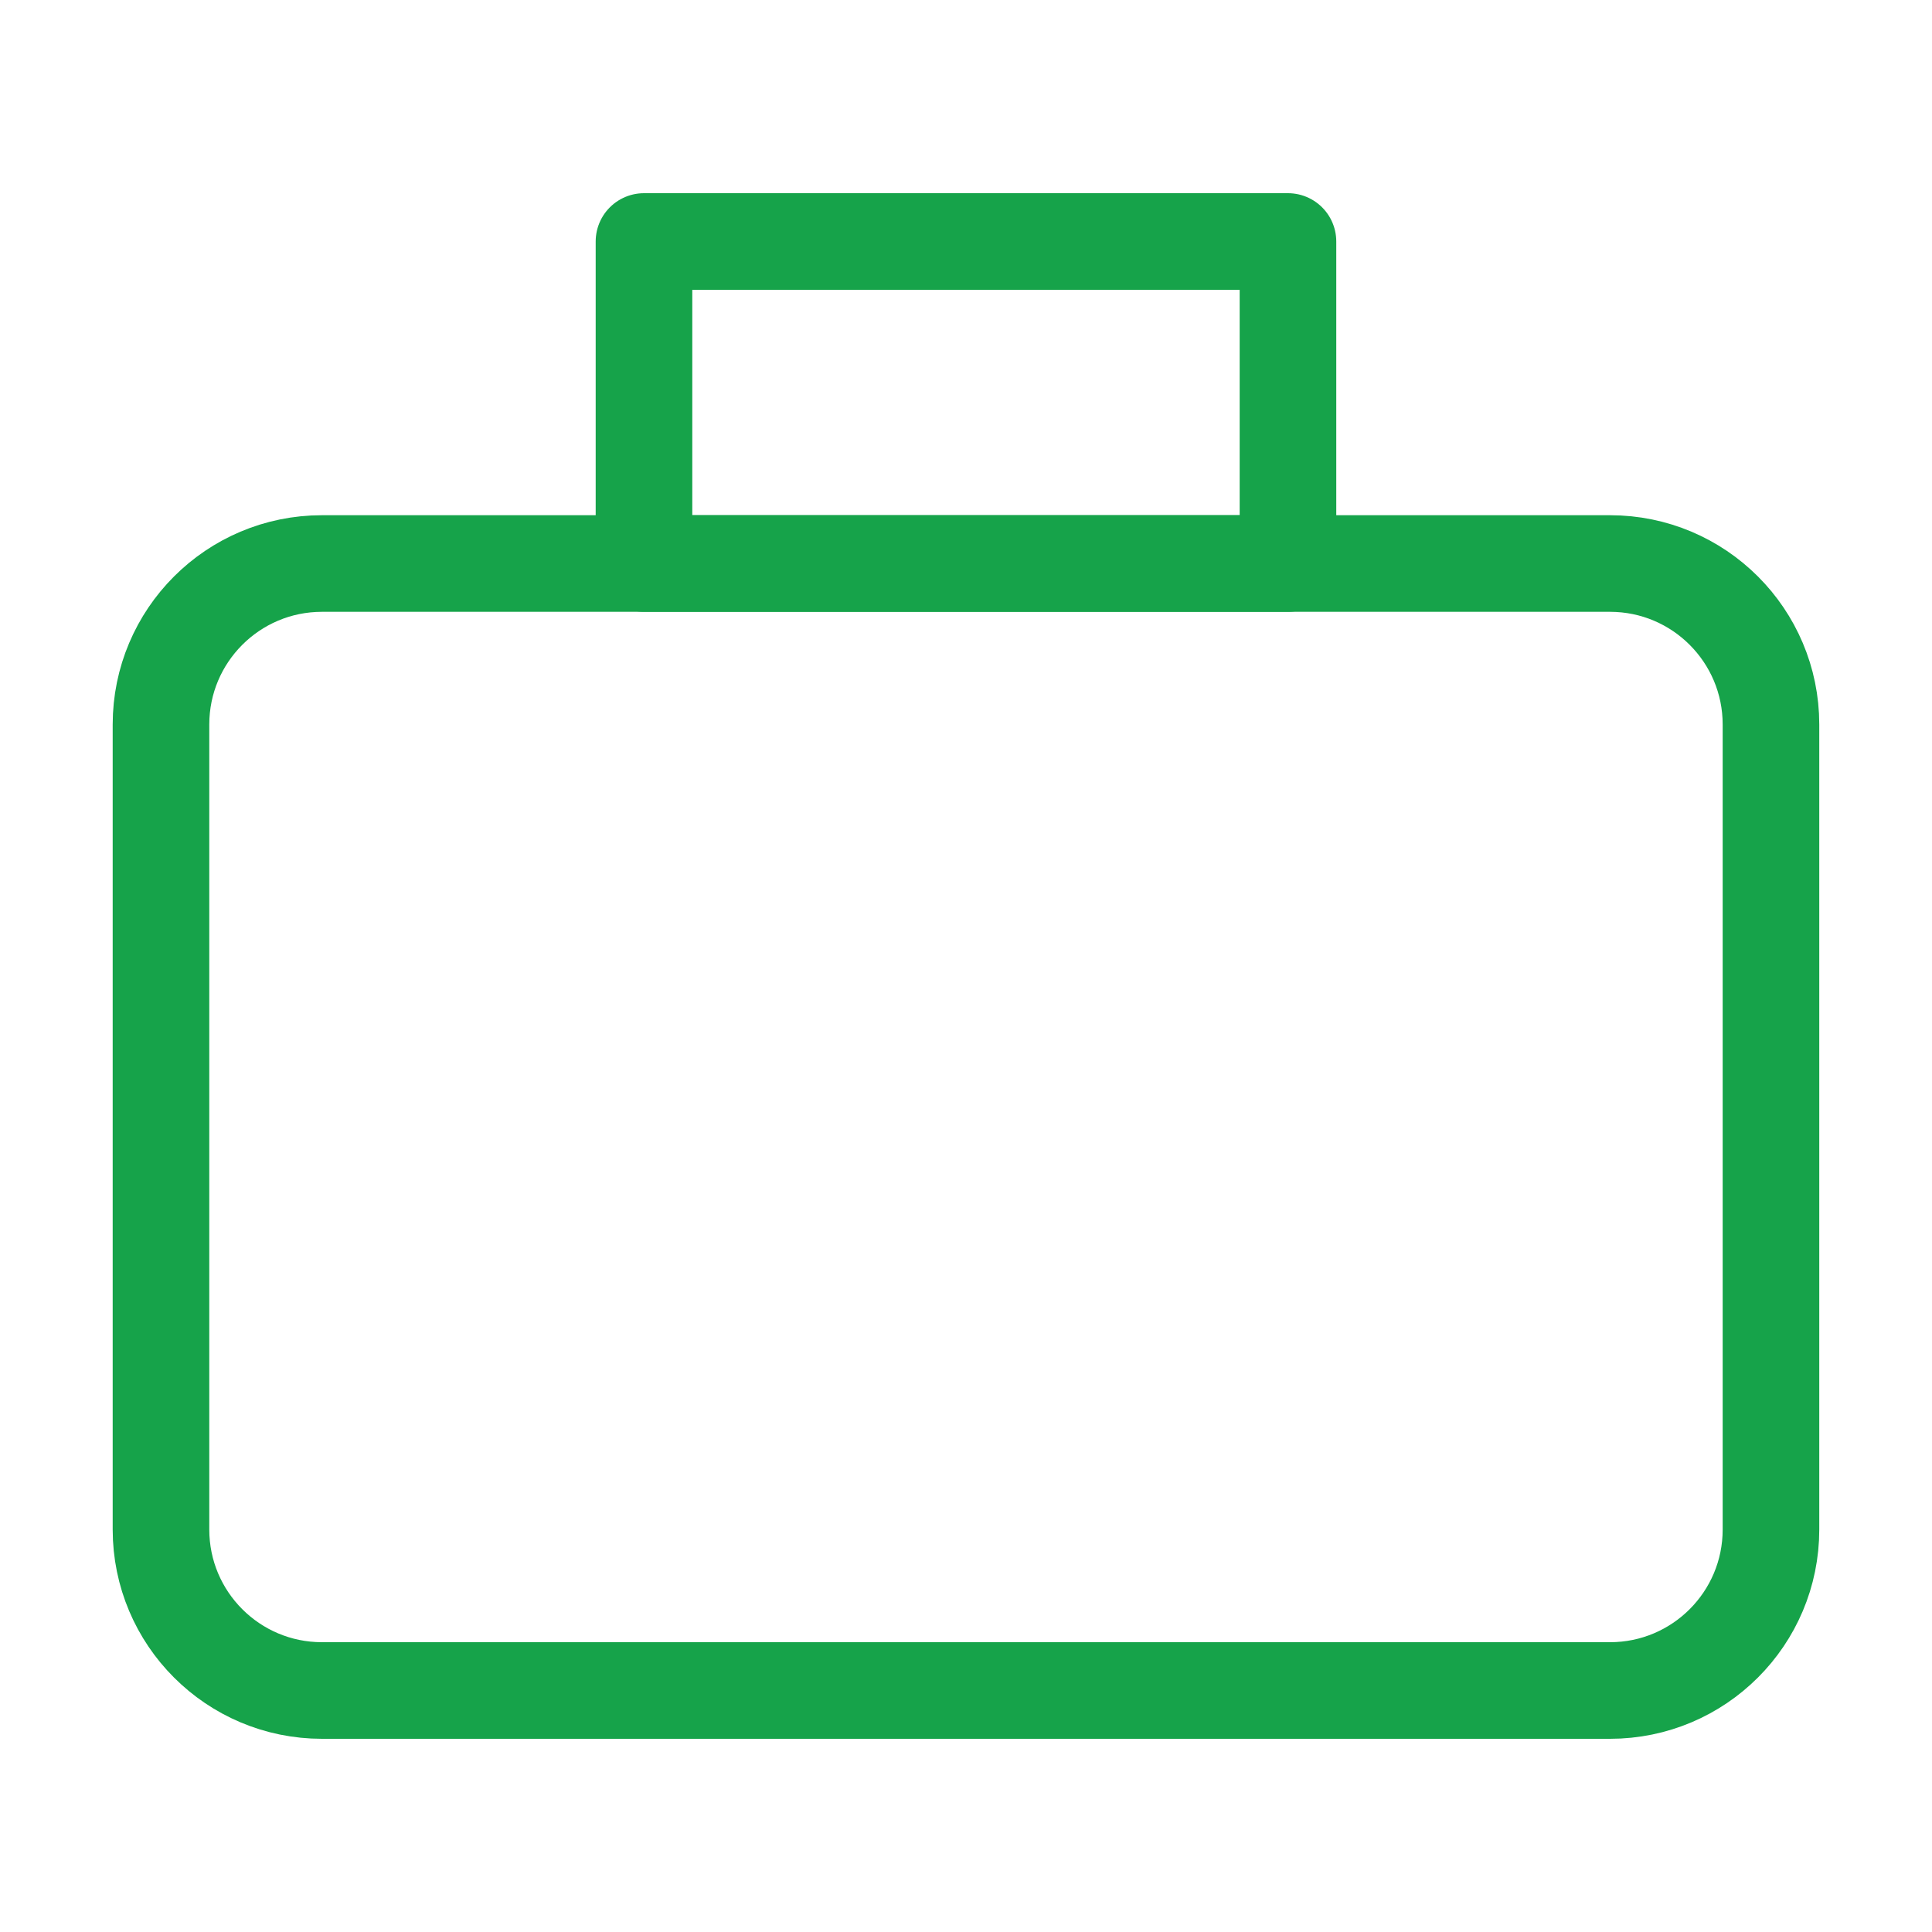<svg width="40" height="40" viewBox="0 0 40 40" fill="none" xmlns="http://www.w3.org/2000/svg">
<path d="M33.333 11.667H6.666C4.825 11.667 3.333 13.159 3.333 15V31.667C3.333 33.508 4.825 35 6.666 35H33.333C35.174 35 36.666 33.508 36.666 31.667V15C36.666 13.159 35.174 11.667 33.333 11.667Z" stroke="#16A34A" stroke-width="2" stroke-linecap="round" stroke-linejoin="round"/>
<path d="M26.666 5H13.333V11.667H26.666V5Z" stroke="#16A34A" stroke-width="2" stroke-linecap="round" stroke-linejoin="round"/>
</svg>
